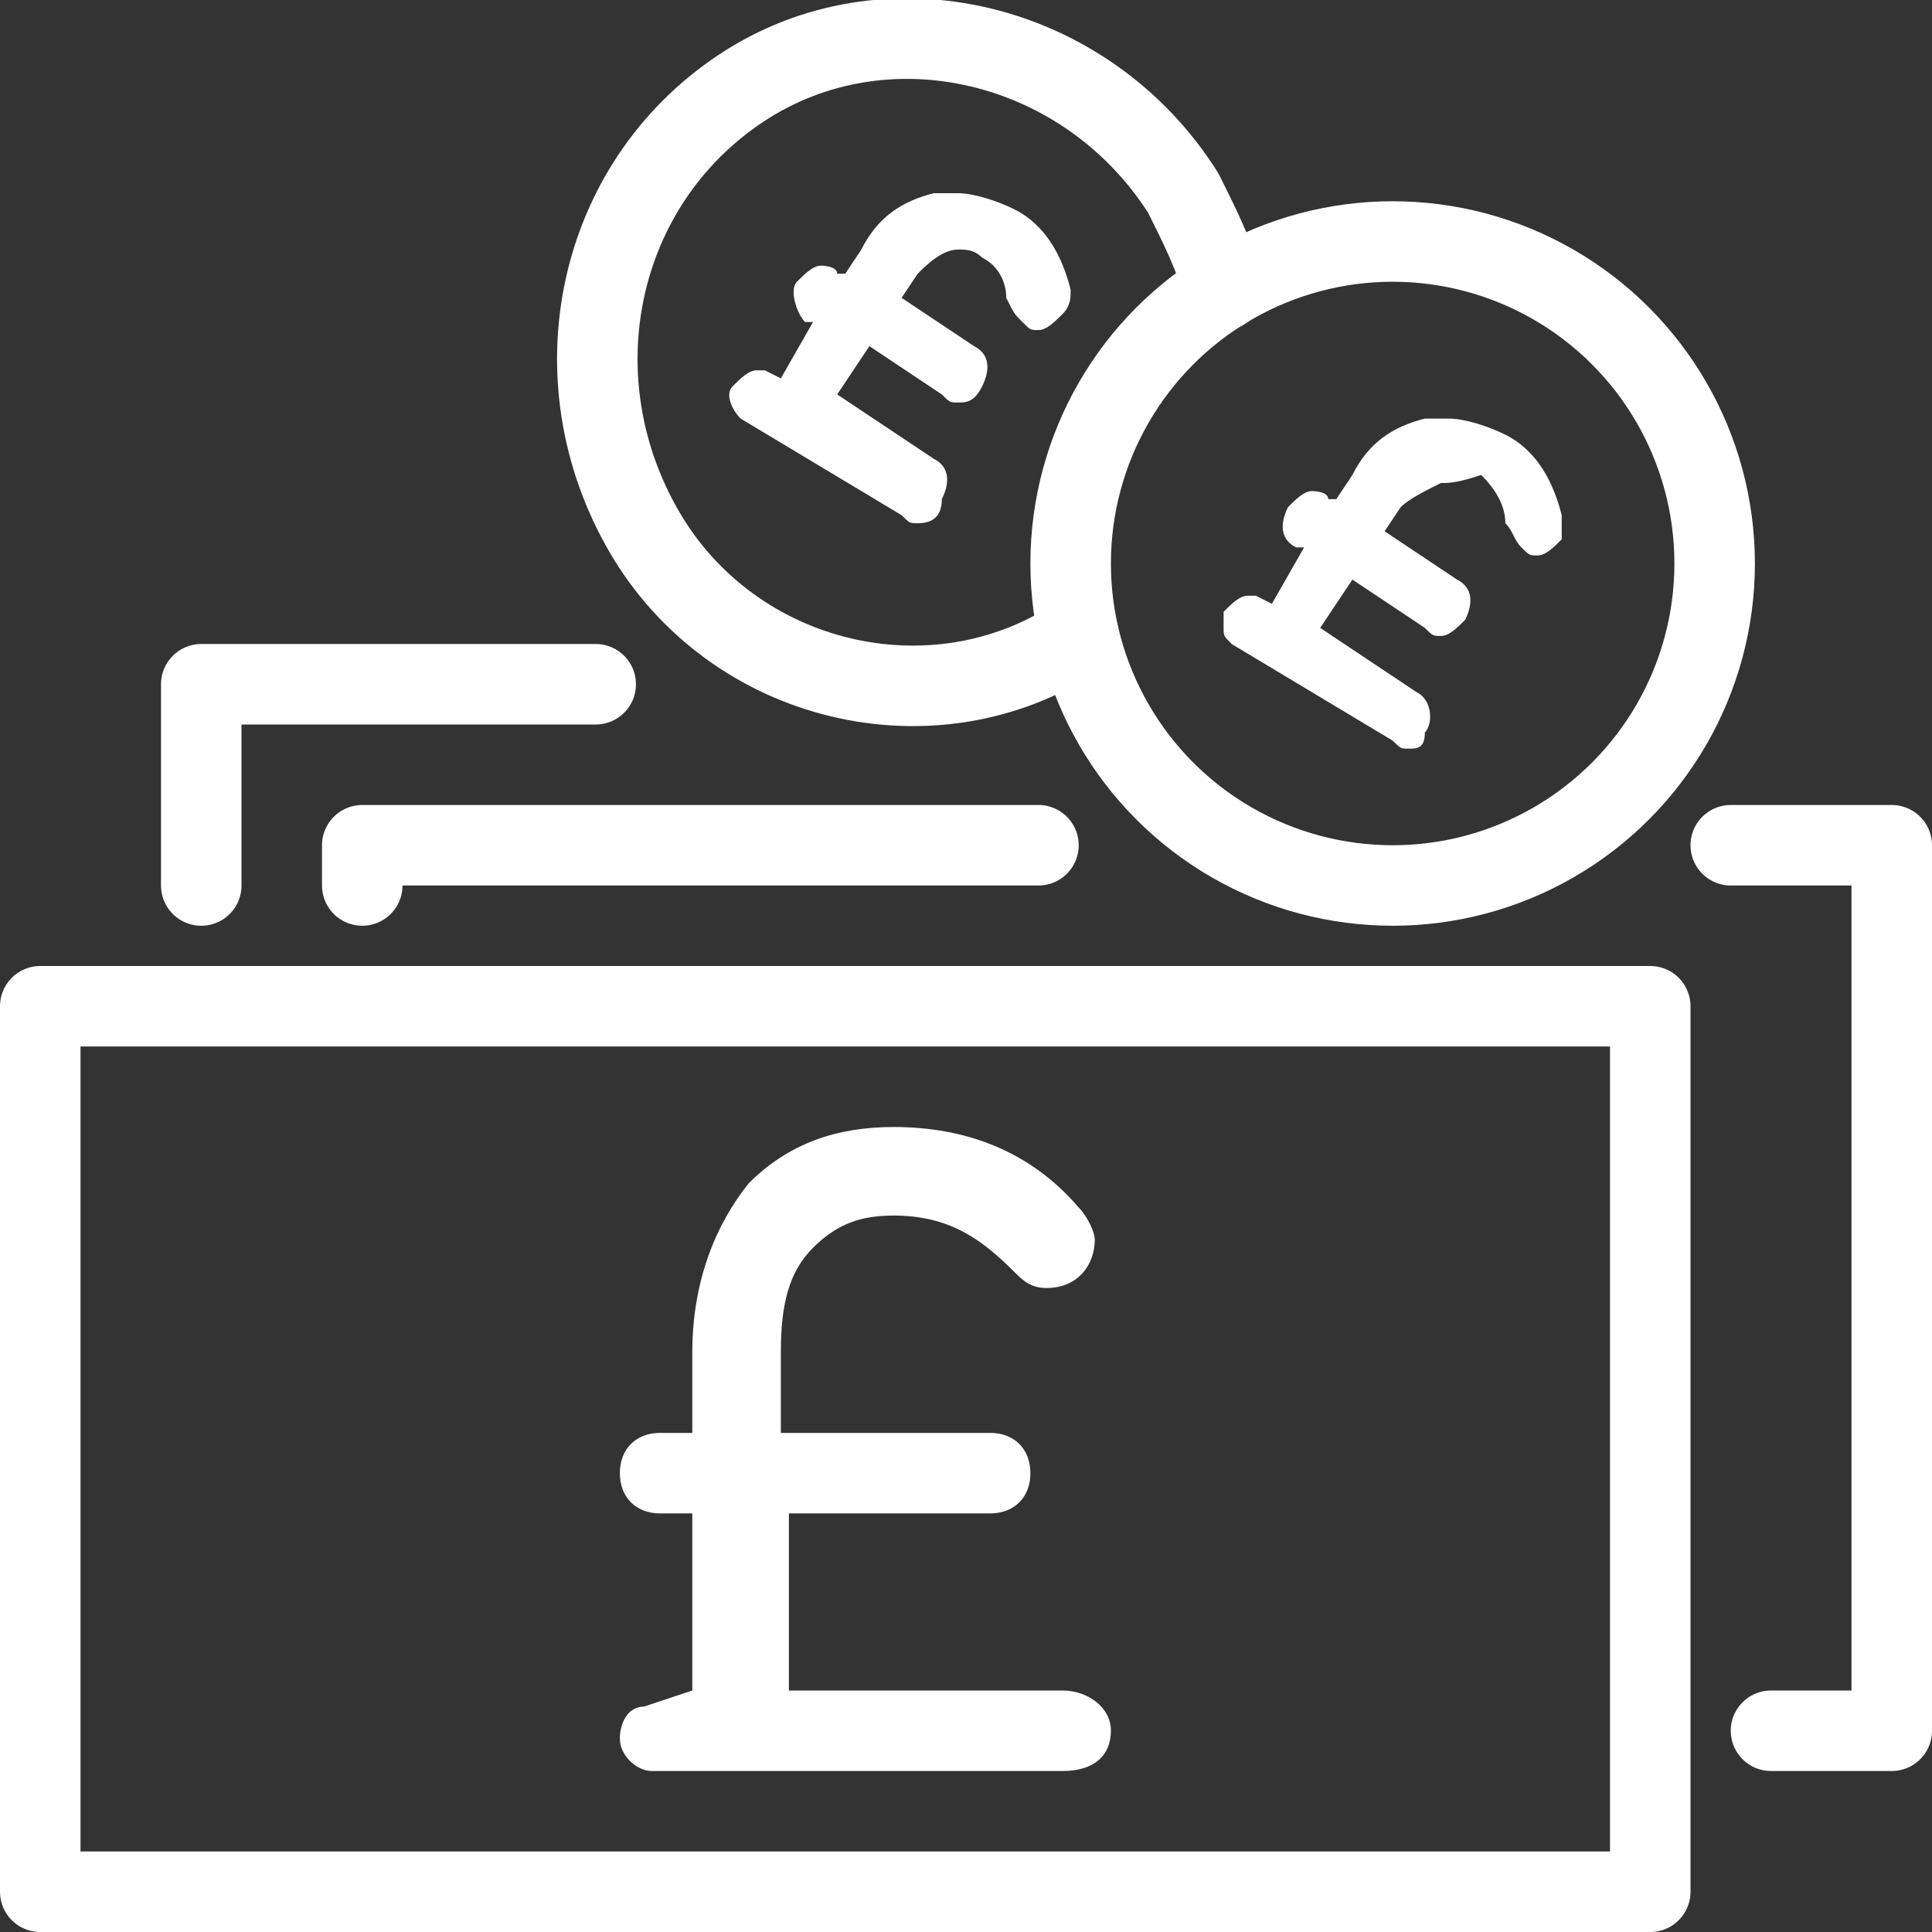 <?xml version="1.0" encoding="utf-8"?>
<!-- Generator: Adobe Illustrator 23.0.1, SVG Export Plug-In . SVG Version: 6.00 Build 0)  -->
<svg version="1.1" id="Layer_1" xmlns="http://www.w3.org/2000/svg" xmlns:xlink="http://www.w3.org/1999/xlink" x="0px" y="0px"
	 viewBox="0 0 24 24" style="enable-background:new 0 0 24 24;" xml:space="preserve">
<rect x="0" y="0" width="24" height="24" fill="#333333" stroke="none"/>
<style type="text/css">
	.st0{fill:none;stroke:#FFFFFF;stroke-linecap:round;stroke-linejoin:round;}
	.st1{fill:#FFFFFF;}
</style>
<title></title>
<rect x="0.5" y="12.5" class="st0" width="20" height="11"/>
<polyline class="st0" points="21.5,10.5 23.5,10.5 23.5,21.5 22,21.5 "/>
<polyline class="st0" points="4.5,11 4.5,10.5 12.9,10.5 "/>
<polyline class="st0" points="2.5,11 2.5,8.5 7.4,8.5 "/>
<circle class="st0" cx="17.3" cy="7" r="4"/>
<path class="st0" d="M13.4,7.9C11.6,9.1,9.1,8.5,8,6.6S7.4,2.3,9.2,1.1s4.3-0.6,5.5,1.3c0.2,0.4,0.4,0.8,0.5,1.2"/>
<g>
	<g>
		<g>
			<path class="st1" d="M8.1,22c-0.2,0-0.4-0.2-0.4-0.4c0-0.2,0.1-0.4,0.3-0.4L8.6,21v-2.2H8.2c-0.3,0-0.5-0.2-0.5-0.5
				c0-0.3,0.2-0.5,0.5-0.5h0.4v-1c0-0.9,0.3-1.6,0.7-2.1c0.5-0.5,1.1-0.7,1.8-0.7c0.9,0,1.7,0.3,2.3,1c0.1,0.1,0.2,0.3,0.2,0.4
				c0,0.3-0.2,0.6-0.6,0.6c-0.2,0-0.3-0.1-0.4-0.2c-0.4-0.4-0.8-0.7-1.5-0.7c-0.4,0-0.7,0.1-1,0.4c-0.3,0.3-0.4,0.7-0.4,1.3v1h2.6
				c0.3,0,0.5,0.2,0.5,0.5s-0.2,0.5-0.5,0.5H9.8V21h3.4c0.3,0,0.6,0.2,0.6,0.5s-0.2,0.5-0.6,0.5L8.1,22L8.1,22z"/>
		</g>
	</g>
</g>
<g>
	<g>
		<g>
			<path class="st1" d="M17.5,9.3c-0.1,0-0.1,0-0.2-0.1l-2-1.2c-0.1-0.1-0.1-0.1-0.1-0.2c0-0.1,0-0.2,0-0.2c0.1-0.1,0.2-0.2,0.3-0.2
				c0,0,0.1,0,0.1,0l0.2,0.1l0.4-0.7l-0.1,0c-0.2-0.1-0.2-0.3-0.1-0.5c0.1-0.1,0.2-0.2,0.3-0.2c0,0,0.2,0,0.2,0.1l0.1,0l0.2-0.3
				c0.2-0.4,0.5-0.6,0.9-0.7c0.1,0,0.2,0,0.3,0c0.2,0,0.5,0.1,0.7,0.2c0.4,0.2,0.6,0.6,0.7,1c0,0.1,0,0.2,0,0.3
				c-0.1,0.1-0.2,0.2-0.3,0.2c-0.1,0-0.1,0-0.2-0.1c-0.1-0.1-0.1-0.2-0.2-0.3c0-0.2-0.1-0.4-0.3-0.6C18.1,6,18,6,17.9,6
				c-0.2,0.1-0.4,0.2-0.5,0.3l-0.2,0.3l0.9,0.6c0.2,0.1,0.2,0.3,0.1,0.5c-0.1,0.1-0.2,0.2-0.3,0.2c-0.1,0-0.1,0-0.2-0.1l-0.9-0.6
				l-0.4,0.6l1.2,0.8c0.2,0.1,0.2,0.4,0.1,0.5C17.7,9.3,17.6,9.3,17.5,9.3z"/>
		</g>
	</g>
</g>
<g>
	<g>
		<g>
			<path class="st1" d="M11.4,6.5c-0.1,0-0.1,0-0.2-0.1l-2-1.2C9.1,5.1,9,4.9,9.1,4.8c0.1-0.1,0.2-0.2,0.3-0.2c0,0,0.1,0,0.1,0
				l0.2,0.1L10.1,4L10,4C9.9,3.9,9.8,3.6,9.9,3.5c0.1-0.1,0.2-0.2,0.3-0.2c0,0,0.2,0,0.2,0.1l0.1,0l0.2-0.3c0.2-0.4,0.5-0.6,0.9-0.7
				c0.1,0,0.2,0,0.3,0c0.2,0,0.5,0.1,0.7,0.2c0.4,0.2,0.6,0.6,0.7,1c0,0.1,0,0.2-0.1,0.3C13.1,4,13,4.1,12.9,4.1
				c-0.1,0-0.1,0-0.2-0.1c-0.1-0.1-0.1-0.1-0.2-0.3c0-0.2-0.1-0.4-0.3-0.5c-0.1-0.1-0.2-0.1-0.3-0.1c-0.2,0-0.4,0.2-0.5,0.3
				l-0.2,0.3l0.9,0.6c0.2,0.1,0.2,0.3,0.1,0.5C12.1,5,12,5,11.9,5c-0.1,0-0.1,0-0.2-0.1l-0.9-0.6l-0.4,0.6l1.2,0.8
				c0.2,0.1,0.2,0.3,0.1,0.5C11.7,6.4,11.6,6.5,11.4,6.5z"/>
		</g>
	</g>
</g>
</svg>
